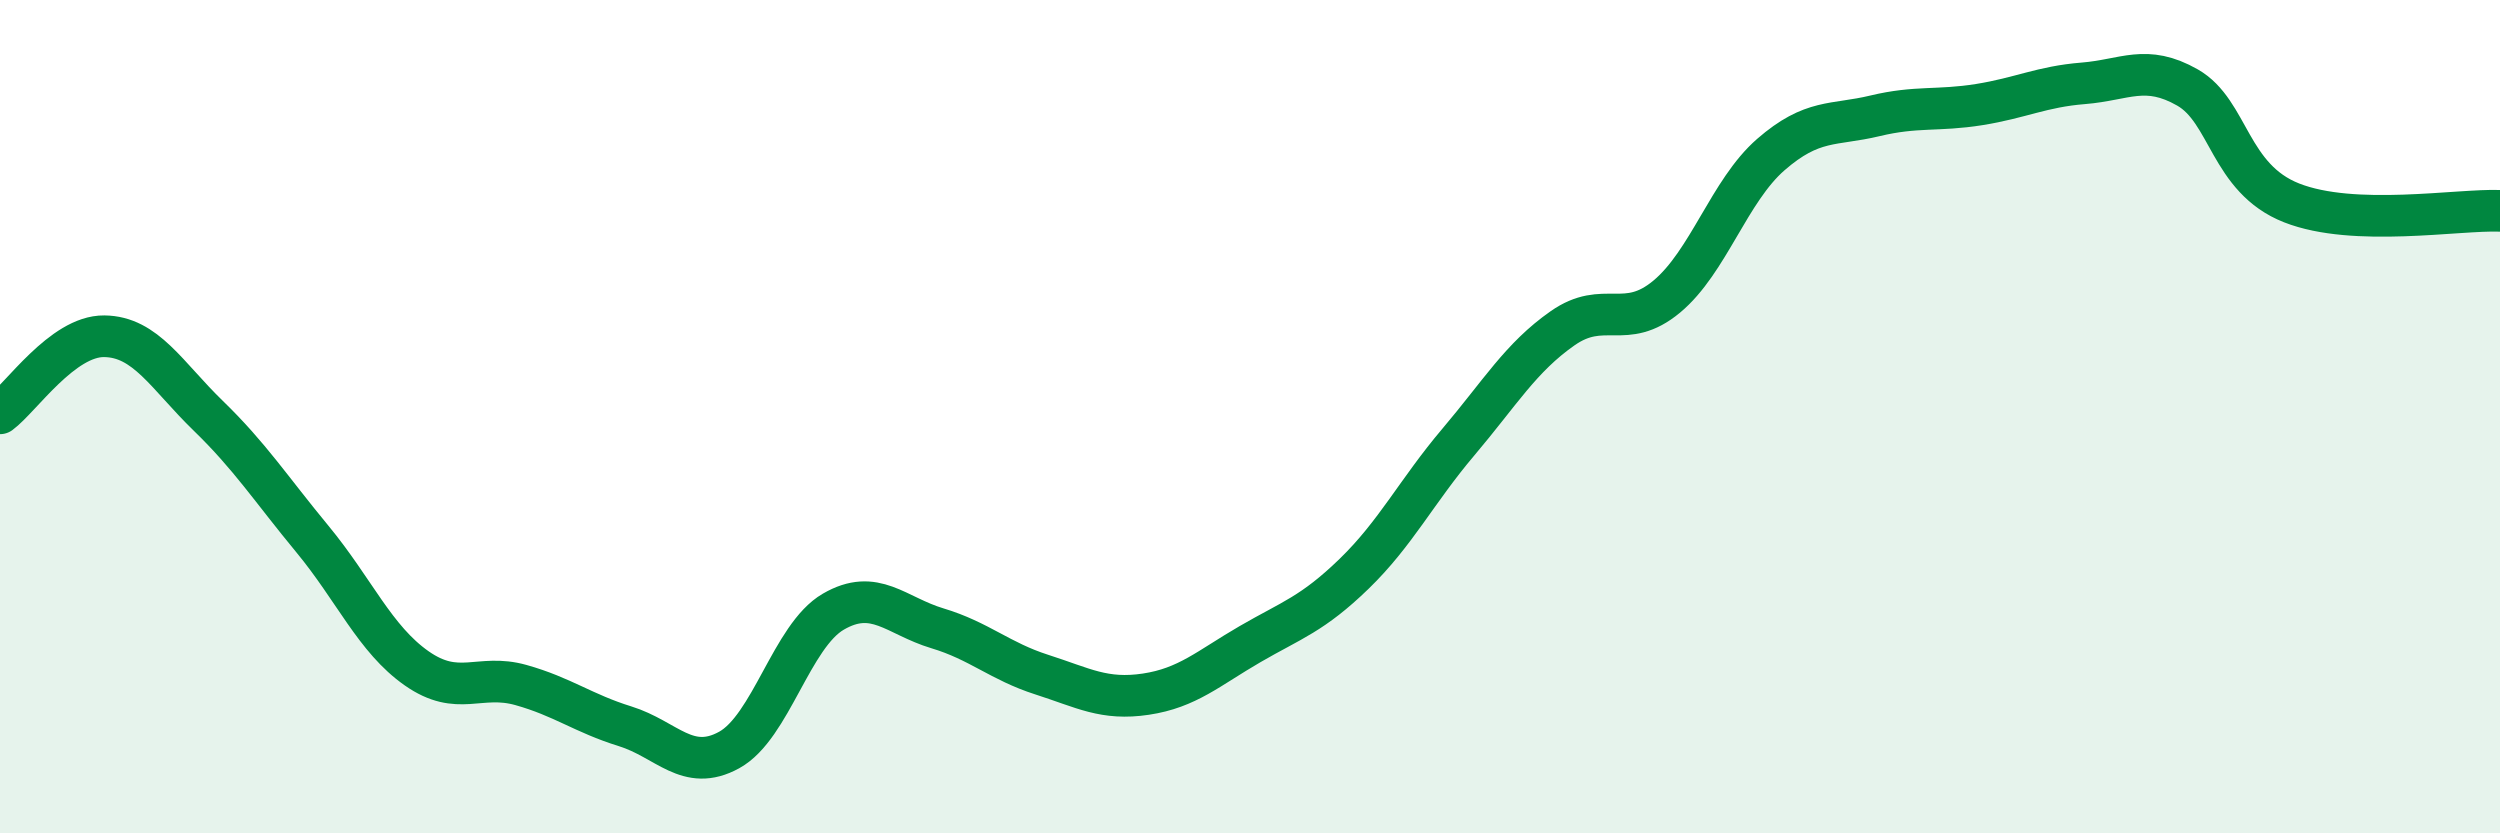 
    <svg width="60" height="20" viewBox="0 0 60 20" xmlns="http://www.w3.org/2000/svg">
      <path
        d="M 0,9.92 C 0.5,9.55 1.5,8.06 2.5,8.07 C 3.5,8.08 4,9.01 5,9.98 C 6,10.95 6.5,11.73 7.5,12.94 C 8.5,14.15 9,15.34 10,16.04 C 11,16.74 11.5,16.16 12.5,16.44 C 13.5,16.72 14,17.12 15,17.43 C 16,17.74 16.5,18.55 17.5,18 C 18.5,17.45 19,15.26 20,14.68 C 21,14.1 21.5,14.78 22.5,15.08 C 23.5,15.38 24,15.87 25,16.19 C 26,16.51 26.5,16.81 27.5,16.66 C 28.5,16.51 29,16.04 30,15.46 C 31,14.88 31.5,14.74 32.5,13.77 C 33.5,12.8 34,11.79 35,10.61 C 36,9.43 36.5,8.58 37.5,7.88 C 38.5,7.18 39,7.95 40,7.12 C 41,6.29 41.5,4.58 42.5,3.71 C 43.5,2.84 44,3.02 45,2.78 C 46,2.54 46.5,2.67 47.5,2.51 C 48.5,2.35 49,2.08 50,2 C 51,1.92 51.5,1.53 52.5,2.1 C 53.5,2.67 53.5,4.28 55,4.87 C 56.5,5.46 59,5.02 60,5.06L60 20L0 20Z"
        fill="#008740"
        opacity="0.1"
        stroke-linecap="round"
        stroke-linejoin="round"
      />
      <path
        d="M 0,9.92 C 0.5,9.55 1.5,8.06 2.5,8.07 C 3.5,8.08 4,9.01 5,9.98 C 6,10.95 6.5,11.73 7.5,12.94 C 8.5,14.15 9,15.34 10,16.04 C 11,16.74 11.5,16.16 12.5,16.44 C 13.5,16.72 14,17.12 15,17.43 C 16,17.74 16.5,18.55 17.5,18 C 18.5,17.45 19,15.26 20,14.68 C 21,14.1 21.5,14.78 22.5,15.08 C 23.5,15.38 24,15.87 25,16.19 C 26,16.51 26.5,16.81 27.5,16.66 C 28.5,16.51 29,16.04 30,15.46 C 31,14.88 31.5,14.74 32.5,13.77 C 33.5,12.8 34,11.79 35,10.61 C 36,9.43 36.5,8.58 37.5,7.88 C 38.5,7.18 39,7.95 40,7.12 C 41,6.29 41.5,4.58 42.5,3.71 C 43.5,2.84 44,3.02 45,2.78 C 46,2.54 46.5,2.67 47.5,2.51 C 48.5,2.35 49,2.08 50,2 C 51,1.92 51.5,1.53 52.5,2.1 C 53.5,2.67 53.5,4.28 55,4.87 C 56.5,5.46 59,5.02 60,5.06"
        stroke="#008740"
        stroke-width="1"
        fill="none"
        stroke-linecap="round"
        stroke-linejoin="round"
      />
    </svg>
  